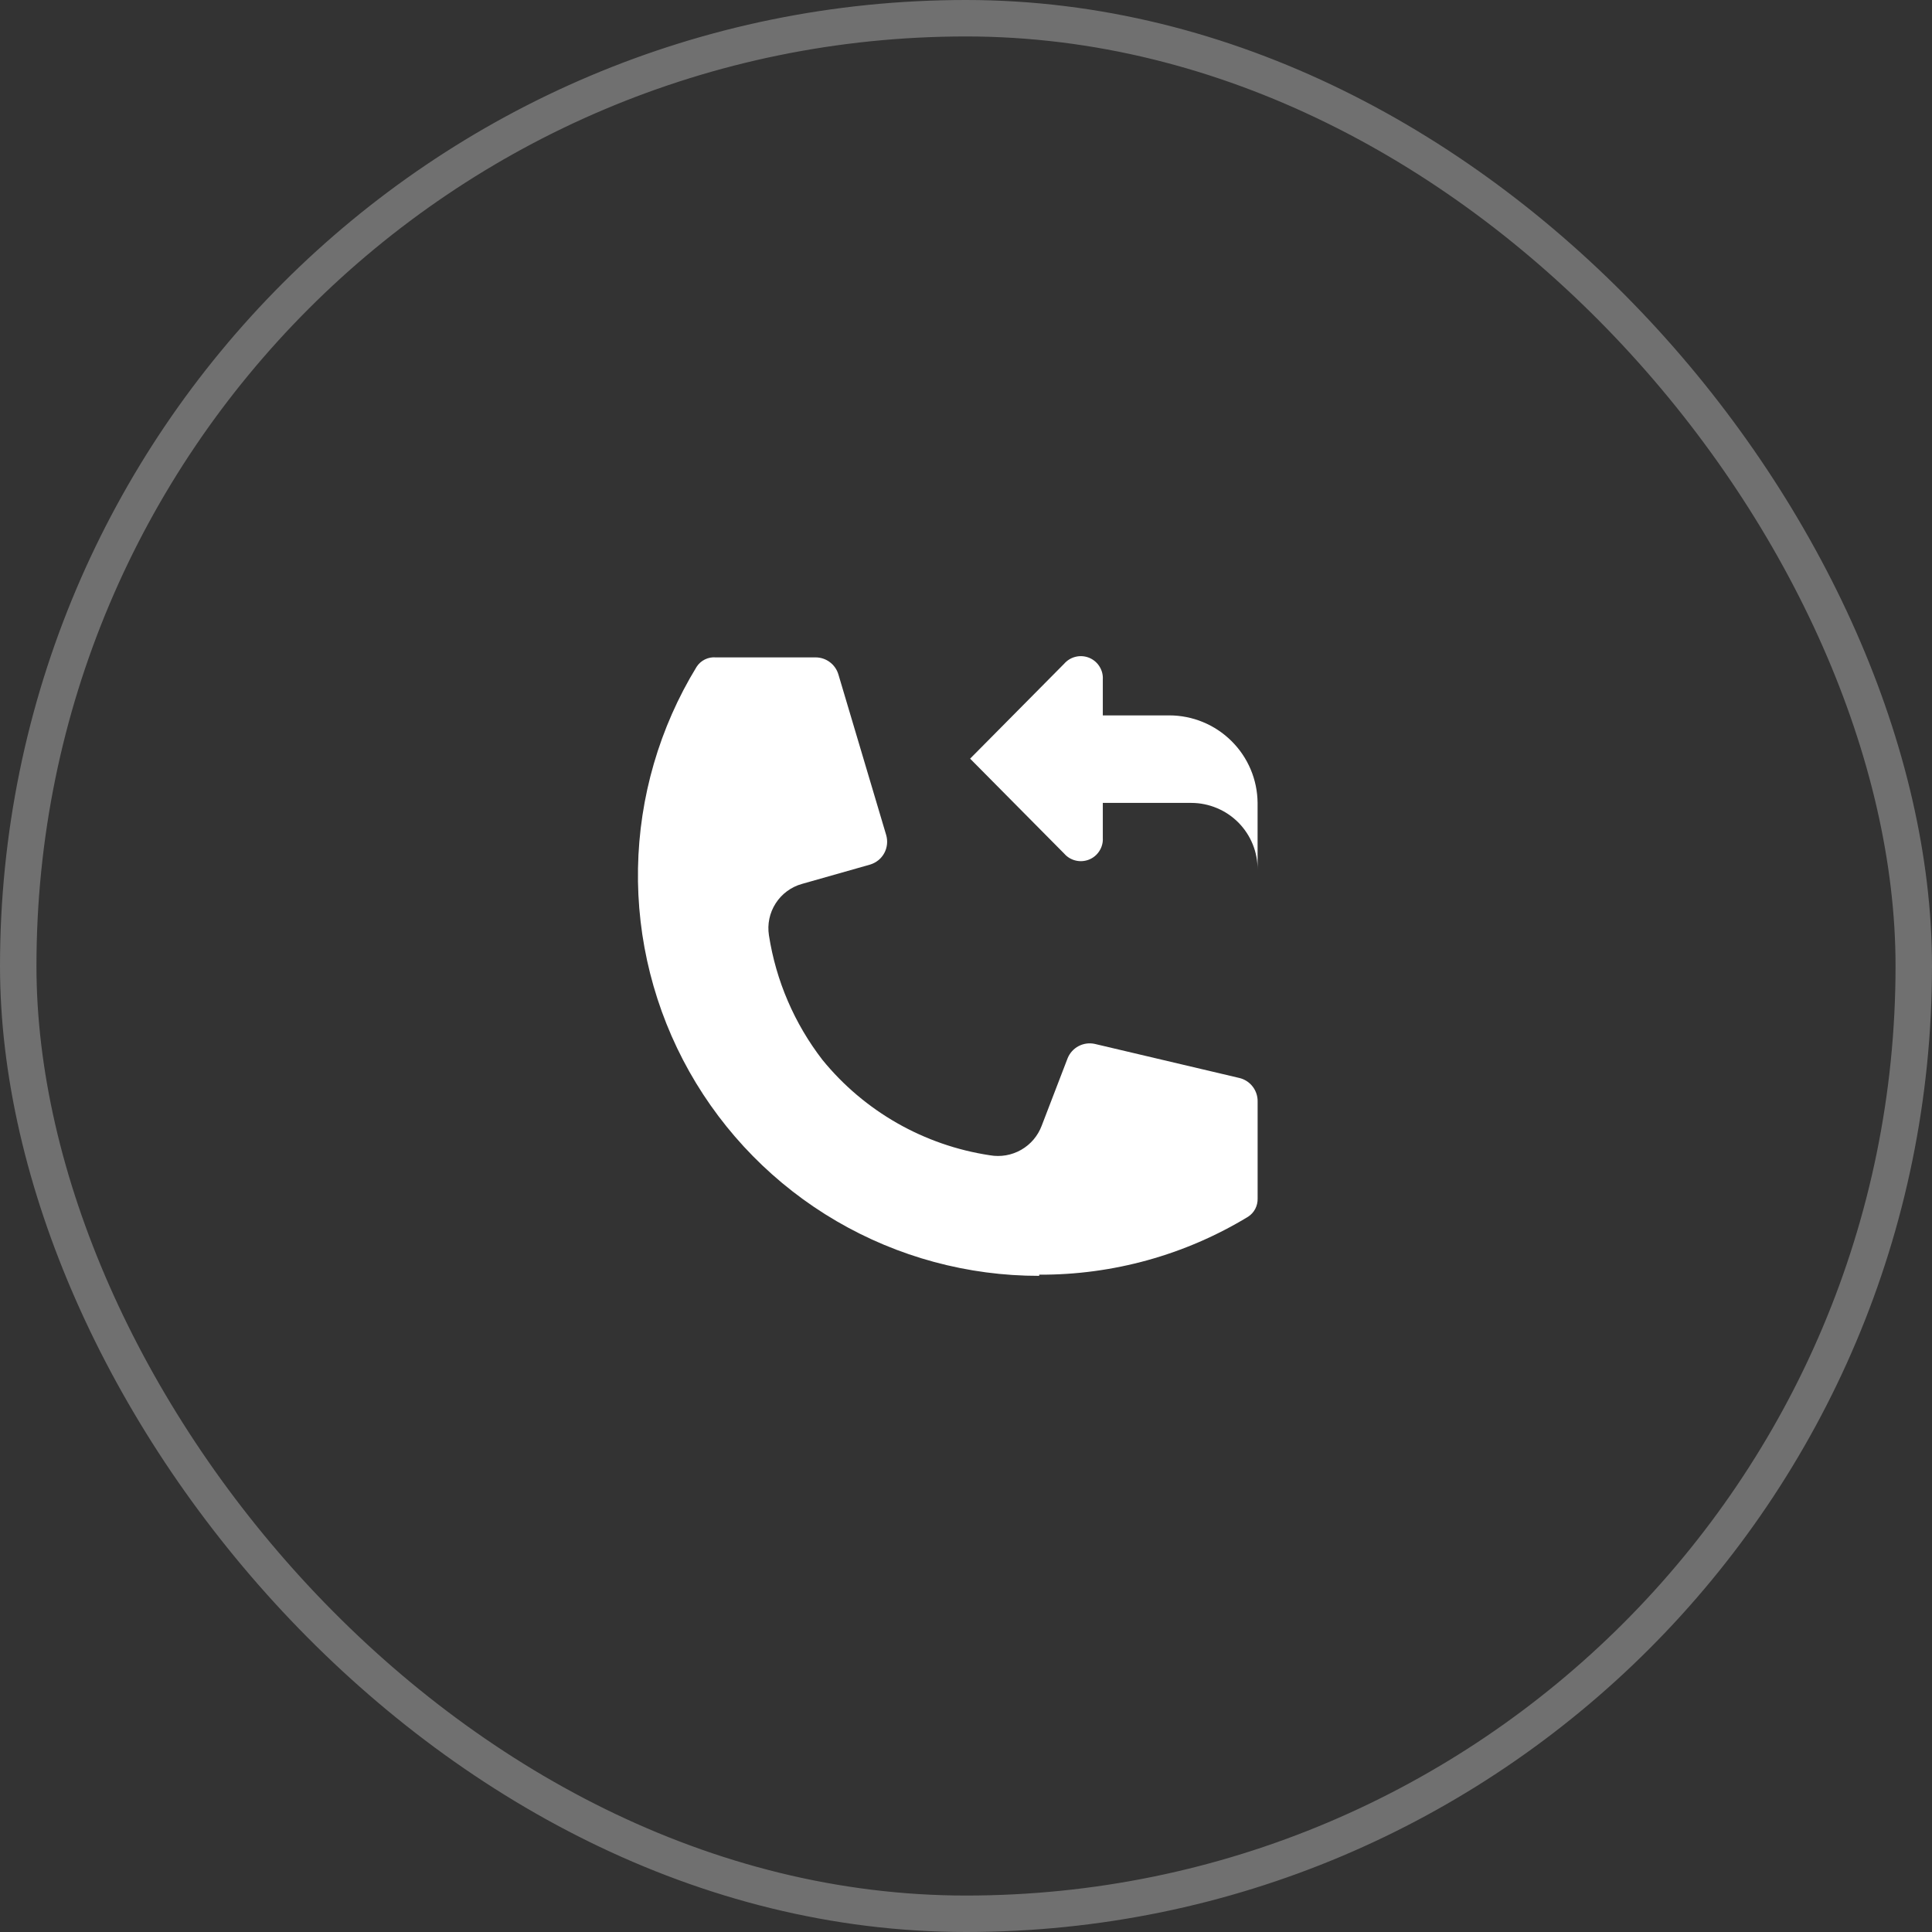 <?xml version="1.0" encoding="UTF-8"?> <svg xmlns="http://www.w3.org/2000/svg" width="53" height="53" viewBox="0 0 53 53" fill="none"><rect x="0" y="0" width="53" height="53" fill="#333333" stroke="none"/><rect x="0.5" y="0.5" width="52" height="52" rx="26" stroke="#707070"></rect><g clip-path="url(#clip0_3_649)"><path d="M28.508 35C26.554 35.002 24.635 34.484 22.948 33.499C21.261 32.514 19.868 31.098 18.91 29.397C17.953 27.695 17.467 25.77 17.502 23.818C17.537 21.867 18.091 19.96 19.109 18.294C19.165 18.206 19.244 18.136 19.338 18.09C19.431 18.044 19.536 18.025 19.639 18.034H22.373C22.513 18.034 22.651 18.079 22.763 18.163C22.876 18.247 22.959 18.366 22.999 18.5L24.31 22.906C24.334 22.988 24.342 23.075 24.333 23.16C24.324 23.245 24.299 23.328 24.258 23.403C24.217 23.479 24.162 23.545 24.095 23.599C24.028 23.653 23.951 23.693 23.869 23.718L22.001 24.248C21.703 24.331 21.446 24.521 21.279 24.781C21.112 25.041 21.046 25.353 21.094 25.658C21.287 26.904 21.793 28.08 22.564 29.078C23.715 30.489 25.352 31.421 27.154 31.692C27.449 31.744 27.753 31.692 28.013 31.543C28.273 31.395 28.472 31.16 28.577 30.88L29.288 29.03C29.346 28.887 29.453 28.768 29.59 28.697C29.727 28.625 29.885 28.604 30.036 28.638L33.995 29.571C34.143 29.605 34.273 29.689 34.365 29.809C34.457 29.929 34.505 30.077 34.5 30.228V32.879C34.503 32.978 34.48 33.075 34.435 33.163C34.389 33.25 34.322 33.324 34.239 33.378C32.513 34.427 30.529 34.977 28.508 34.968V35Z" fill="white"></path><path fill-rule="evenodd" clip-rule="evenodd" d="M30.253 18.638C30.261 18.512 30.228 18.387 30.16 18.281C30.093 18.174 29.994 18.092 29.877 18.044C29.76 17.997 29.631 17.987 29.508 18.017C29.385 18.046 29.275 18.114 29.192 18.209L26.613 20.812L29.192 23.415C29.275 23.511 29.385 23.578 29.508 23.607C29.631 23.637 29.76 23.627 29.877 23.58C29.994 23.533 30.093 23.45 30.16 23.343C30.228 23.237 30.261 23.112 30.253 22.986V22.026H32.679C32.92 22.026 33.158 22.074 33.38 22.167C33.603 22.259 33.804 22.395 33.974 22.566C34.143 22.738 34.277 22.941 34.367 23.164C34.457 23.387 34.502 23.625 34.499 23.866V22.026C34.494 21.387 34.236 20.776 33.781 20.327C33.327 19.877 32.714 19.625 32.074 19.625H30.253V18.638Z" fill="white"></path></g><defs><clipPath id="clip0_3_649"><rect width="17" height="17" fill="white" transform="translate(17.5 18)"></rect></clipPath></defs></svg> 